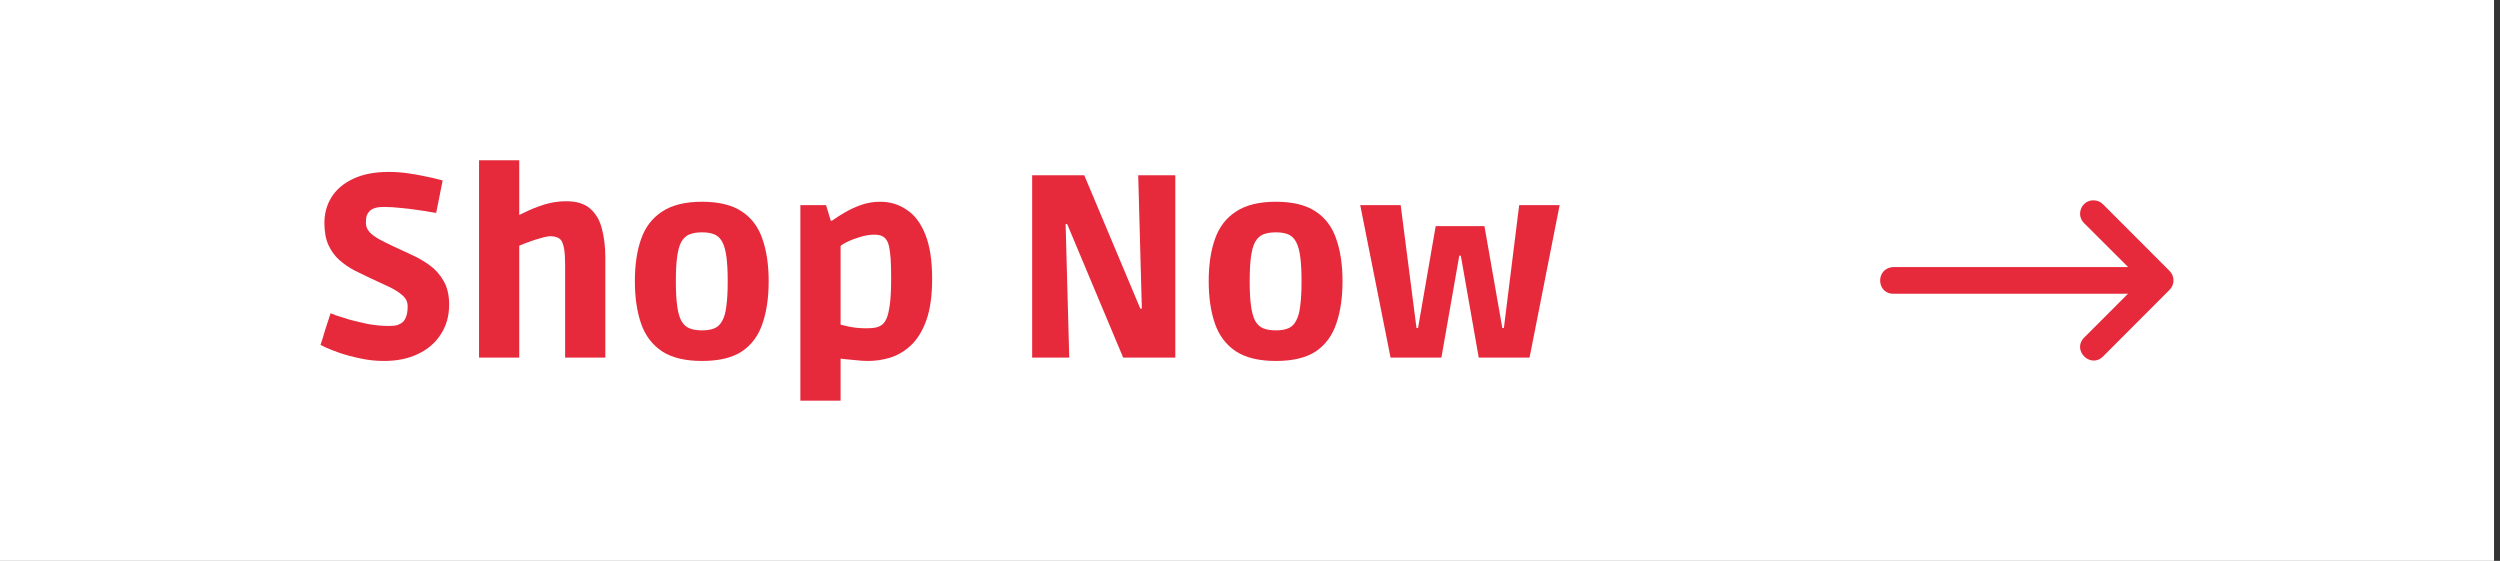 <svg width="156" height="35" viewBox="0 0 156 35" fill="none" xmlns="http://www.w3.org/2000/svg">
<rect x="0" y="0" width="156" height="35" fill="#333333" stroke="none"/>
<rect width="155.627" height="35" fill="white"/>
<path d="M23.964 22.524C23.447 22.524 22.95 22.47 22.476 22.363C22.001 22.265 21.575 22.152 21.197 22.023C20.831 21.893 20.539 21.78 20.324 21.683C20.108 21.575 20 21.521 20 21.521C20 21.521 20.032 21.424 20.097 21.23C20.162 21.025 20.232 20.793 20.307 20.534C20.394 20.264 20.469 20.032 20.534 19.838C20.599 19.644 20.631 19.547 20.631 19.547C20.631 19.547 20.739 19.59 20.955 19.676C21.181 19.752 21.473 19.844 21.828 19.951C22.195 20.049 22.589 20.14 23.01 20.227C23.441 20.302 23.867 20.34 24.288 20.34C24.493 20.34 24.655 20.324 24.773 20.291C24.892 20.248 24.984 20.205 25.049 20.162C25.167 20.086 25.259 19.968 25.324 19.806C25.399 19.644 25.437 19.412 25.437 19.11C25.437 18.84 25.329 18.614 25.113 18.43C24.898 18.236 24.617 18.058 24.272 17.896C23.927 17.735 23.555 17.562 23.155 17.379C22.81 17.217 22.465 17.05 22.12 16.877C21.774 16.694 21.462 16.478 21.181 16.23C20.901 15.982 20.674 15.674 20.502 15.307C20.329 14.93 20.243 14.466 20.243 13.916C20.243 13.322 20.388 12.789 20.68 12.314C20.982 11.829 21.429 11.445 22.023 11.165C22.627 10.874 23.371 10.728 24.256 10.728C24.644 10.728 25.032 10.755 25.421 10.809C25.82 10.863 26.187 10.928 26.521 11.003C26.855 11.068 27.12 11.127 27.314 11.181C27.519 11.235 27.621 11.262 27.621 11.262L27.217 13.285C27.217 13.285 27.109 13.269 26.893 13.236C26.688 13.193 26.419 13.15 26.084 13.107C25.75 13.053 25.394 13.01 25.016 12.977C24.639 12.934 24.283 12.913 23.948 12.913C23.743 12.913 23.581 12.929 23.463 12.961C23.344 12.993 23.242 13.037 23.155 13.091C23.08 13.145 23.004 13.231 22.929 13.35C22.864 13.457 22.832 13.646 22.832 13.916C22.832 14.121 22.907 14.31 23.058 14.482C23.209 14.644 23.414 14.795 23.673 14.935C23.932 15.075 24.212 15.216 24.515 15.356C24.881 15.529 25.264 15.707 25.663 15.89C26.073 16.073 26.456 16.294 26.812 16.553C27.168 16.812 27.459 17.141 27.686 17.541C27.913 17.929 28.026 18.42 28.026 19.013C28.026 19.714 27.853 20.329 27.508 20.858C27.174 21.386 26.699 21.796 26.084 22.087C25.48 22.379 24.773 22.524 23.964 22.524Z" fill="#E6293B"/>
<path d="M29.892 22.314V10H32.4V14.531L32.028 13.592C32.179 13.517 32.427 13.398 32.772 13.236C33.117 13.064 33.511 12.907 33.953 12.767C34.406 12.627 34.865 12.557 35.329 12.557C35.987 12.557 36.488 12.713 36.834 13.026C37.19 13.339 37.432 13.759 37.562 14.288C37.702 14.817 37.772 15.415 37.772 16.084V22.314H35.264V16.521C35.264 16.1 35.242 15.766 35.199 15.518C35.156 15.27 35.091 15.092 35.005 14.984C34.951 14.908 34.865 14.849 34.746 14.806C34.627 14.763 34.503 14.741 34.374 14.741C34.212 14.741 34.007 14.779 33.759 14.854C33.511 14.919 33.258 15 32.999 15.097C32.751 15.183 32.535 15.27 32.351 15.356C32.168 15.431 32.06 15.48 32.028 15.502L32.4 14.984V22.314H29.892Z" fill="#E6293B"/>
<path d="M43.807 22.524C42.761 22.524 41.93 22.325 41.315 21.926C40.7 21.516 40.263 20.939 40.004 20.194C39.745 19.45 39.616 18.565 39.616 17.541C39.616 16.526 39.745 15.653 40.004 14.919C40.263 14.175 40.7 13.603 41.315 13.204C41.93 12.794 42.761 12.589 43.807 12.589C44.864 12.589 45.695 12.794 46.299 13.204C46.903 13.603 47.329 14.175 47.577 14.919C47.836 15.653 47.965 16.532 47.965 17.557C47.965 18.571 47.836 19.45 47.577 20.194C47.329 20.939 46.903 21.516 46.299 21.926C45.695 22.325 44.864 22.524 43.807 22.524ZM43.807 20.615C44.12 20.615 44.379 20.572 44.584 20.485C44.788 20.399 44.95 20.243 45.069 20.016C45.199 19.79 45.285 19.477 45.328 19.078C45.382 18.678 45.409 18.172 45.409 17.557C45.409 16.931 45.382 16.419 45.328 16.019C45.274 15.62 45.188 15.313 45.069 15.097C44.95 14.871 44.788 14.714 44.584 14.628C44.379 14.541 44.12 14.498 43.807 14.498C43.494 14.498 43.23 14.541 43.014 14.628C42.809 14.714 42.642 14.871 42.512 15.097C42.394 15.313 42.307 15.62 42.254 16.019C42.2 16.419 42.173 16.931 42.173 17.557C42.173 18.172 42.2 18.678 42.254 19.078C42.307 19.477 42.394 19.79 42.512 20.016C42.642 20.243 42.809 20.399 43.014 20.485C43.23 20.572 43.494 20.615 43.807 20.615Z" fill="#E6293B"/>
<path d="M49.944 25V12.799H51.546L51.838 13.77H51.919C52.156 13.598 52.426 13.425 52.728 13.252C53.041 13.069 53.38 12.913 53.747 12.783C54.114 12.654 54.508 12.589 54.928 12.589C55.543 12.589 56.093 12.756 56.579 13.091C57.075 13.414 57.463 13.932 57.744 14.644C58.024 15.345 58.165 16.262 58.165 17.395C58.165 18.441 58.046 19.299 57.809 19.968C57.571 20.637 57.253 21.16 56.854 21.537C56.465 21.904 56.034 22.163 55.559 22.314C55.096 22.454 54.632 22.524 54.168 22.524C53.931 22.524 53.677 22.508 53.407 22.476C53.138 22.454 52.911 22.433 52.728 22.411C52.544 22.389 52.453 22.379 52.453 22.379V25H49.944ZM54.071 20.485C54.319 20.485 54.513 20.469 54.653 20.437C54.794 20.404 54.917 20.351 55.025 20.275C55.133 20.2 55.23 20.07 55.317 19.887C55.403 19.693 55.473 19.396 55.527 18.997C55.581 18.598 55.608 18.042 55.608 17.33C55.608 16.855 55.597 16.462 55.576 16.149C55.554 15.836 55.522 15.582 55.478 15.388C55.435 15.194 55.376 15.049 55.3 14.951C55.236 14.854 55.144 14.779 55.025 14.725C54.917 14.671 54.756 14.644 54.54 14.644C54.249 14.644 53.941 14.698 53.618 14.806C53.294 14.903 53.019 15.011 52.792 15.129C52.566 15.248 52.453 15.324 52.453 15.356V20.259C52.453 20.259 52.614 20.297 52.938 20.372C53.272 20.448 53.65 20.485 54.071 20.485Z" fill="#E6293B"/>
<path d="M64.407 22.314V10.938H67.659L71.154 19.256H71.251L71.025 10.938H73.339V22.314H70.086L66.591 13.981H66.494L66.721 22.314H64.407Z" fill="#E6293B"/>
<path d="M79.614 22.524C78.568 22.524 77.737 22.325 77.122 21.926C76.507 21.516 76.07 20.939 75.812 20.194C75.553 19.45 75.423 18.565 75.423 17.541C75.423 16.526 75.553 15.653 75.812 14.919C76.07 14.175 76.507 13.603 77.122 13.204C77.737 12.794 78.568 12.589 79.614 12.589C80.671 12.589 81.502 12.794 82.106 13.204C82.71 13.603 83.136 14.175 83.384 14.919C83.643 15.653 83.773 16.532 83.773 17.557C83.773 18.571 83.643 19.45 83.384 20.194C83.136 20.939 82.71 21.516 82.106 21.926C81.502 22.325 80.671 22.524 79.614 22.524ZM79.614 20.615C79.927 20.615 80.186 20.572 80.391 20.485C80.596 20.399 80.758 20.243 80.876 20.016C81.006 19.79 81.092 19.477 81.135 19.078C81.189 18.678 81.216 18.172 81.216 17.557C81.216 16.931 81.189 16.419 81.135 16.019C81.081 15.62 80.995 15.313 80.876 15.097C80.758 14.871 80.596 14.714 80.391 14.628C80.186 14.541 79.927 14.498 79.614 14.498C79.301 14.498 79.037 14.541 78.821 14.628C78.616 14.714 78.449 14.871 78.32 15.097C78.201 15.313 78.115 15.62 78.061 16.019C78.007 16.419 77.98 16.931 77.98 17.557C77.98 18.172 78.007 18.678 78.061 19.078C78.115 19.477 78.201 19.79 78.32 20.016C78.449 20.243 78.616 20.399 78.821 20.485C79.037 20.572 79.301 20.615 79.614 20.615Z" fill="#E6293B"/>
<path d="M86.771 22.314L84.878 12.799H87.402L88.389 20.469H88.486L89.587 14.11H92.629L93.745 20.469H93.842L94.797 12.799H97.321L95.444 22.314H92.273L91.156 15.955H91.059L89.943 22.314H86.771Z" fill="#E6293B"/>
<path d="M118.191 18.328H132.788L130.054 21.063C129.268 21.848 130.446 23.026 131.232 22.241L135.385 18.081C135.707 17.757 135.707 17.234 135.385 16.91L131.232 12.752C131.074 12.589 130.856 12.498 130.63 12.5C129.882 12.5 129.515 13.411 130.054 13.93L132.795 16.665H118.148C116.996 16.722 117.082 18.385 118.191 18.328Z" fill="#E6293B"/>
</svg>
